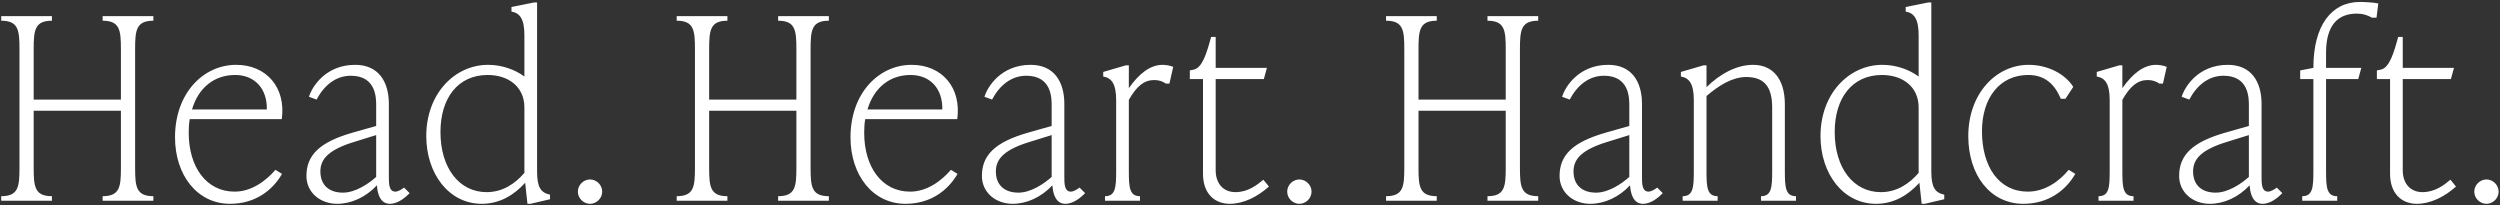 <?xml version="1.0" encoding="UTF-8"?> <svg xmlns="http://www.w3.org/2000/svg" width="1183" height="97" viewBox="0 0 1183 97" fill="none"><rect x="0" y="0" width="1183" height="97" fill="#333333" stroke="none"/><path d="M72.576 7.64V9.8C64.416 9.8 63.936 14.36 63.936 23.24V79.4C63.936 88.28 64.416 92.84 72.576 92.84V95H48.576V92.84C56.736 92.84 57.216 88.28 57.216 79.4V52.4H15.936V79.4C15.936 88.28 16.416 92.84 24.576 92.84V95H0.576V92.84C8.736 92.84 9.216 88.28 9.216 79.4V23.24C9.216 14.36 8.736 9.8 0.576 9.8V7.64H24.576V9.8C16.416 9.8 15.936 14.36 15.936 23.24V47.12H57.216V23.24C57.216 14.36 56.736 9.8 48.576 9.8V7.64H72.576ZM111.019 90.68C119.179 90.68 126.019 85.4 130.339 80.36L133.459 82.28C128.899 90.2 120.619 96.44 108.859 96.44C93.259 96.44 82.819 82.76 82.819 65C82.819 43.88 96.379 30.68 111.739 30.68C126.139 30.68 135.379 41.48 133.339 56.36H89.779C89.419 58.4 89.299 60.56 89.299 62.84C89.299 78.92 97.579 90.68 111.019 90.68ZM111.259 35.48C101.299 35.48 93.859 41.6 90.859 51.8H126.259C126.499 42.08 120.619 35.48 111.259 35.48ZM191.206 88.76L193.846 91.4C191.926 93.32 188.446 96.44 184.486 96.44C180.046 96.44 178.606 91.88 178.366 87.68C173.086 93.32 166.246 96.44 159.526 96.44C151.606 96.44 145.006 91.16 145.006 83.24C145.006 73.4 151.246 67.28 166.606 62.84L178.006 59.6V49.88C178.006 46.4 178.006 35.84 166.006 35.84C158.806 35.84 153.286 40.52 149.806 47.12L146.206 45.8C147.646 41 154.126 30.68 168.046 30.68C179.086 30.68 184.006 38.6 184.006 49.16V83.72C184.006 86.84 184.006 90.68 187.126 90.68C188.206 90.68 190.006 89.72 191.206 88.76ZM162.286 91.16C168.166 91.16 174.406 86.96 178.006 83.72V63.92L167.566 67.16C155.806 70.76 151.606 75.08 151.606 81.08C151.606 87.8 155.926 91.16 162.286 91.16ZM254.148 1.16V81.08C254.148 88.76 255.948 91.16 260.268 92.12V94.28L251.028 96.44H249.588L248.508 86.48C243.228 92.36 236.388 96.44 227.988 96.44C212.388 96.44 201.708 82.16 201.708 64.4C201.708 44.36 215.148 30.68 230.988 30.68C237.348 30.68 243.588 32.84 248.148 36.2V16.76C248.148 9.08 246.108 6.2 242.028 5.48V3.32L252.708 1.16H254.148ZM230.268 90.92C237.948 90.92 243.828 86.84 248.148 81.8V50.84C248.148 41.24 240.828 35.48 230.748 35.48C216.708 35.48 208.428 46.4 208.428 62.48C208.428 79.52 217.308 90.92 230.268 90.92ZM279.201 96.44C276.081 96.44 273.441 93.8 273.441 90.68C273.441 87.56 276.081 84.92 279.201 84.92C282.321 84.92 284.961 87.56 284.961 90.68C284.961 93.8 282.321 96.44 279.201 96.44ZM392.212 7.64V9.8C384.052 9.8 383.572 14.36 383.572 23.24V79.4C383.572 88.28 384.052 92.84 392.212 92.84V95H368.212V92.84C376.372 92.84 376.852 88.28 376.852 79.4V52.4H335.572V79.4C335.572 88.28 336.052 92.84 344.212 92.84V95H320.212V92.84C328.372 92.84 328.852 88.28 328.852 79.4V23.24C328.852 14.36 328.372 9.8 320.212 9.8V7.64H344.212V9.8C336.052 9.8 335.572 14.36 335.572 23.24V47.12H376.852V23.24C376.852 14.36 376.372 9.8 368.212 9.8V7.64H392.212ZM430.655 90.68C438.815 90.68 445.655 85.4 449.975 80.36L453.095 82.28C448.535 90.2 440.255 96.44 428.495 96.44C412.895 96.44 402.455 82.76 402.455 65C402.455 43.88 416.015 30.68 431.375 30.68C445.775 30.68 455.015 41.48 452.975 56.36H409.415C409.055 58.4 408.935 60.56 408.935 62.84C408.935 78.92 417.215 90.68 430.655 90.68ZM430.895 35.48C420.935 35.48 413.495 41.6 410.495 51.8H445.895C446.135 42.08 440.255 35.48 430.895 35.48ZM510.842 88.76L513.482 91.4C511.562 93.32 508.082 96.44 504.122 96.44C499.682 96.44 498.242 91.88 498.002 87.68C492.722 93.32 485.882 96.44 479.162 96.44C471.242 96.44 464.642 91.16 464.642 83.24C464.642 73.4 470.882 67.28 486.242 62.84L497.642 59.6V49.88C497.642 46.4 497.642 35.84 485.642 35.84C478.442 35.84 472.922 40.52 469.442 47.12L465.842 45.8C467.282 41 473.762 30.68 487.682 30.68C498.722 30.68 503.642 38.6 503.642 49.16V83.72C503.642 86.84 503.642 90.68 506.762 90.68C507.842 90.68 509.642 89.72 510.842 88.76ZM481.922 91.16C487.802 91.16 494.042 86.96 497.642 83.72V63.92L487.202 67.16C475.442 70.76 471.242 75.08 471.242 81.08C471.242 87.8 475.562 91.16 481.922 91.16ZM550.127 30.68C551.327 30.68 553.487 30.92 555.167 31.64L553.367 39.56H551.687C550.007 38.36 548.207 37.88 546.167 37.88C541.367 37.88 537.887 40.76 534.167 47.24V81.08C534.167 88.76 534.527 92.84 539.447 92.84V95H522.887V92.84C527.807 92.84 528.167 88.76 528.167 81.08V47.48C528.167 39.8 526.127 36.92 522.047 36.2V34.04L532.727 30.92H534.167V41.72C538.967 34.88 544.247 30.68 550.127 30.68ZM597.82 85.04L600.46 88.28C594.94 93.2 588.34 96.44 581.98 96.44C574.54 96.44 569.26 91.4 569.26 82.28V37.4H563.02V33.32L564.82 32.96C568.9 32.12 570.94 25.4 573.1 17.48H575.26V32.12H599.5L598.06 37.4H575.26V80.6C575.26 86.84 578.86 90.92 584.62 90.92C590.62 90.92 594.94 87.44 597.82 85.04ZM614.863 96.44C611.743 96.44 609.103 93.8 609.103 90.68C609.103 87.56 611.743 84.92 614.863 84.92C617.983 84.92 620.623 87.56 620.623 90.68C620.623 93.8 617.983 96.44 614.863 96.44ZM727.874 7.64V9.8C719.714 9.8 719.234 14.36 719.234 23.24V79.4C719.234 88.28 719.714 92.84 727.874 92.84V95H703.874V92.84C712.034 92.84 712.514 88.28 712.514 79.4V52.4H671.234V79.4C671.234 88.28 671.714 92.84 679.874 92.84V95H655.874V92.84C664.034 92.84 664.514 88.28 664.514 79.4V23.24C664.514 14.36 664.034 9.8 655.874 9.8V7.64H679.874V9.8C671.714 9.8 671.234 14.36 671.234 23.24V47.12H712.514V23.24C712.514 14.36 712.034 9.8 703.874 9.8V7.64H727.874ZM784.189 88.76L786.829 91.4C784.909 93.32 781.429 96.44 777.469 96.44C773.029 96.44 771.589 91.88 771.349 87.68C766.069 93.32 759.229 96.44 752.509 96.44C744.589 96.44 737.989 91.16 737.989 83.24C737.989 73.4 744.229 67.28 759.589 62.84L770.989 59.6V49.88C770.989 46.4 770.989 35.84 758.989 35.84C751.789 35.84 746.269 40.52 742.789 47.12L739.189 45.8C740.629 41 747.109 30.68 761.029 30.68C772.069 30.68 776.989 38.6 776.989 49.16V83.72C776.989 86.84 776.989 90.68 780.109 90.68C781.189 90.68 782.989 89.72 784.189 88.76ZM755.269 91.16C761.149 91.16 767.389 86.96 770.989 83.72V63.92L760.549 67.16C748.789 70.76 744.589 75.08 744.589 81.08C744.589 87.8 748.909 91.16 755.269 91.16ZM844.594 49.4V81.08C844.594 88.76 844.954 92.84 849.874 92.84V95H833.314V92.84C838.234 92.84 838.594 88.76 838.594 81.08V50.84C838.594 40.76 834.514 36.44 826.354 36.44C819.754 36.44 813.394 40.4 807.514 45.44V81.08C807.514 88.76 807.874 92.84 812.794 92.84V95H796.234V92.84C801.154 92.84 801.514 88.76 801.514 81.08V47.48C801.514 39.8 799.474 36.92 795.394 36.2V34.04L806.074 30.92H807.514V41.24C813.994 34.88 821.794 30.68 829.594 30.68C838.714 30.68 844.594 37.16 844.594 49.4ZM913.899 1.16V81.08C913.899 88.76 915.699 91.16 920.019 92.12V94.28L910.779 96.44H909.339L908.259 86.48C902.979 92.36 896.139 96.44 887.739 96.44C872.139 96.44 861.459 82.16 861.459 64.4C861.459 44.36 874.899 30.68 890.739 30.68C897.099 30.68 903.339 32.84 907.899 36.2V16.76C907.899 9.08 905.859 6.2 901.779 5.48V3.32L912.459 1.16H913.899ZM890.019 90.92C897.699 90.92 903.579 86.84 907.899 81.8V50.84C907.899 41.24 900.579 35.48 890.499 35.48C876.459 35.48 868.179 46.4 868.179 62.48C868.179 79.52 877.059 90.92 890.019 90.92ZM957.432 96.44C941.832 96.44 931.392 82.88 931.392 64.4C931.392 44.24 944.592 30.68 959.952 30.68C969.072 30.68 977.232 35 981.072 41.12L977.352 46.76H975.192C972.312 40.04 967.872 35.48 959.712 35.48C946.512 35.48 937.872 46.04 937.872 62.12C937.872 78.92 945.912 90.68 959.592 90.68C967.752 90.68 974.592 85.64 978.912 80.36L982.032 82.28C977.472 90.2 969.192 96.44 957.432 96.44ZM1020.26 30.68C1021.46 30.68 1023.62 30.92 1025.3 31.64L1023.5 39.56H1021.82C1020.14 38.36 1018.34 37.88 1016.3 37.88C1011.5 37.88 1008.02 40.76 1004.3 47.24V81.08C1004.3 88.76 1004.66 92.84 1009.58 92.84V95H993.024V92.84C997.944 92.84 998.304 88.76 998.304 81.08V47.48C998.304 39.8 996.264 36.92 992.184 36.2V34.04L1002.86 30.92H1004.3V41.72C1009.1 34.88 1014.38 30.68 1020.26 30.68ZM1077.37 88.76L1080.01 91.4C1078.09 93.32 1074.61 96.44 1070.65 96.44C1066.21 96.44 1064.77 91.88 1064.53 87.68C1059.25 93.32 1052.41 96.44 1045.69 96.44C1037.77 96.44 1031.17 91.16 1031.17 83.24C1031.17 73.4 1037.41 67.28 1052.77 62.84L1064.17 59.6V49.88C1064.17 46.4 1064.17 35.84 1052.17 35.84C1044.97 35.84 1039.45 40.52 1035.97 47.12L1032.37 45.8C1033.81 41 1040.29 30.68 1054.21 30.68C1065.25 30.68 1070.17 38.6 1070.17 49.16V83.72C1070.17 86.84 1070.17 90.68 1073.29 90.68C1074.37 90.68 1076.17 89.72 1077.37 88.76ZM1048.45 91.16C1054.33 91.16 1060.57 86.96 1064.17 83.72V63.92L1053.73 67.16C1041.97 70.76 1037.77 75.08 1037.77 81.08C1037.77 87.8 1042.09 91.16 1048.45 91.16ZM1116.77 0.92C1118.69 0.92 1123.37 1.16 1125.41 1.64L1124.57 8.36H1122.41C1120.25 7.16 1118.21 6.44 1115.21 6.44C1106.69 6.44 1100.69 11.48 1100.69 24.92V32.12H1117.37L1115.93 37.4H1100.69V81.08C1100.69 88.76 1101.05 92.84 1105.97 92.84V95H1089.41V92.84C1094.33 92.84 1094.69 88.76 1094.69 81.08V37.4H1088.45V33.32L1094.69 32.12C1094.69 12.2 1103.09 0.92 1116.77 0.92ZM1159.54 85.04L1162.18 88.28C1156.66 93.2 1150.06 96.44 1143.7 96.44C1136.26 96.44 1130.98 91.4 1130.98 82.28V37.4H1124.74V33.32L1126.54 32.96C1130.62 32.12 1132.66 25.4 1134.82 17.48H1136.98V32.12H1161.22L1159.78 37.4H1136.98V80.6C1136.98 86.84 1140.58 90.92 1146.34 90.92C1152.34 90.92 1156.66 87.44 1159.54 85.04ZM1176.59 96.44C1173.47 96.44 1170.83 93.8 1170.83 90.68C1170.83 87.56 1173.47 84.92 1176.59 84.92C1179.71 84.92 1182.35 87.56 1182.35 90.68C1182.35 93.8 1179.71 96.44 1176.59 96.44Z" fill="white"></path></svg> 